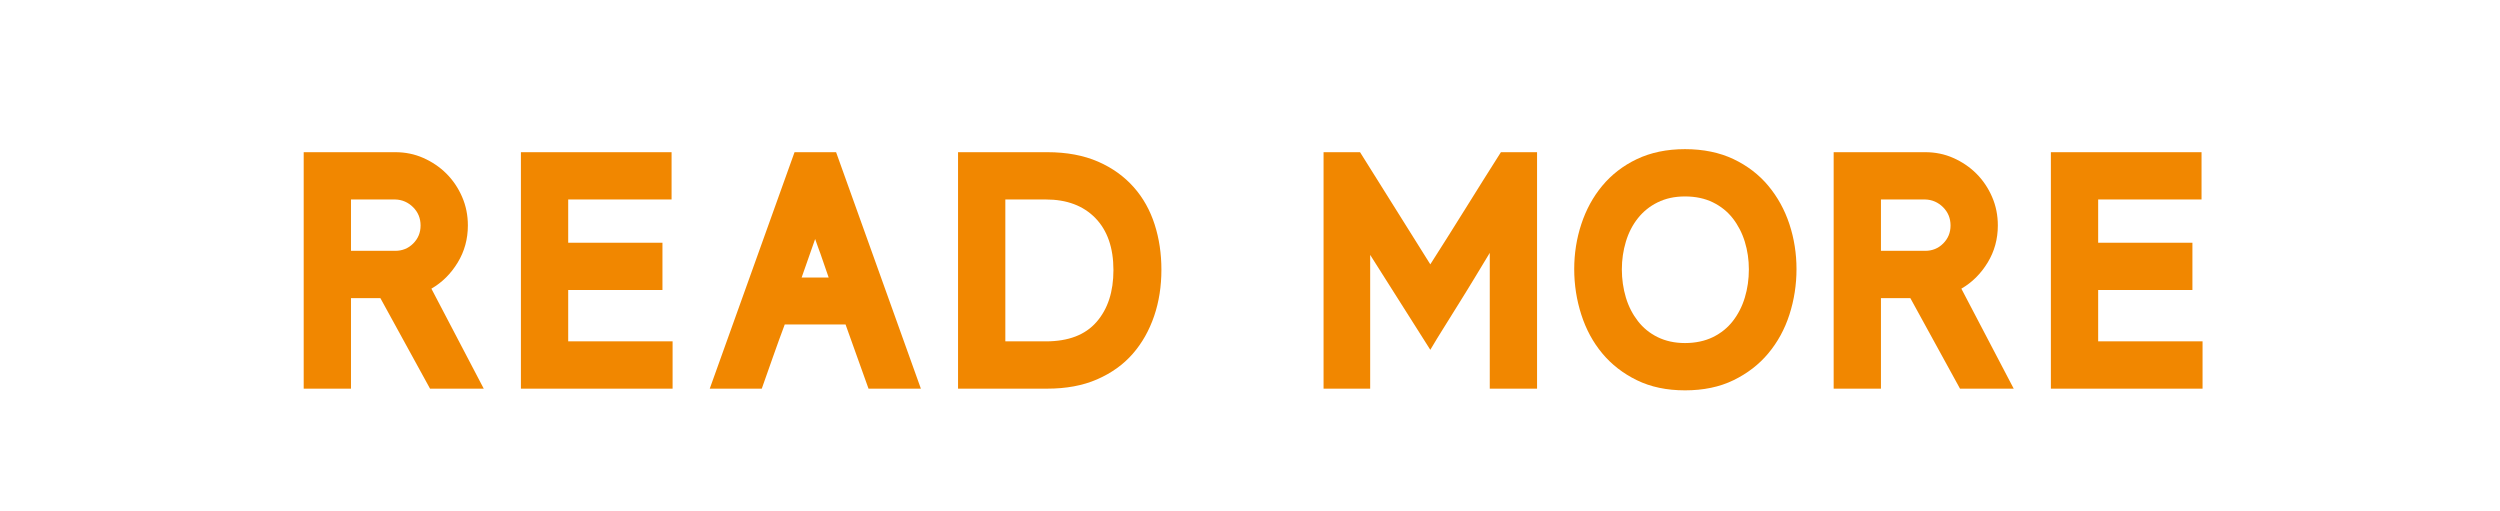 <?xml version="1.0" encoding="UTF-8"?>
<svg id="_レイヤー_2" data-name="レイヤー_2" xmlns="http://www.w3.org/2000/svg" viewBox="0 0 148.01 30.25">
  <defs>
    <style>
      .cls-1 {
        fill: #f18700;
      }

      .cls-2 {
        fill: #fff;
      }
    </style>
  </defs>
  <g id="_レイヤー_1-2" data-name="レイヤー_1">
    <g>
      <rect class="cls-2" width="148.01" height="30.25"/>
      <g>
        <path class="cls-1" d="M22.52,17.65h-1.74v5.36s-2.8,0-2.8,0v-14s5.42,0,5.42,0c.59,0,1.14.11,1.66.34.52.23.98.54,1.37.93.39.39.7.85.93,1.38.23.53.34,1.09.34,1.69,0,.8-.2,1.53-.6,2.19-.4.66-.92,1.18-1.56,1.55l3.1,5.92h-3.18l-2.94-5.36ZM20.78,14.85h2.62c.41,0,.77-.14,1.06-.43.29-.29.44-.64.44-1.07s-.15-.79-.44-1.08c-.29-.29-.65-.45-1.06-.46h-2.62v3.04Z"/>
        <path class="cls-1" d="M30.84,23.01v-14s8.92,0,8.92,0v2.8s-6.12,0-6.12,0v2.56h5.58v2.8h-5.58v3.04h6.18v2.8h-8.98Z"/>
        <path class="cls-1" d="M50.06,19.21h-3.6c-.23.61-.46,1.25-.69,1.9-.23.65-.46,1.29-.67,1.9h-3.08l5.02-14h2.46l5.02,14h-3.1l-1.36-3.8ZM47.46,16.43h1.6l-.38-1.1c-.05-.16-.09-.27-.11-.32-.02-.05-.04-.11-.06-.16-.02-.05-.05-.13-.08-.22-.03-.09-.09-.25-.17-.48l-.8,2.28Z"/>
        <path class="cls-1" d="M68.76,15.97c0,.97-.14,1.89-.43,2.74-.29.85-.71,1.6-1.27,2.24-.56.64-1.26,1.14-2.11,1.51-.85.37-1.83.55-2.95.55h-5.28v-14s5.28,0,5.28,0c1.16,0,2.16.19,3.01.56.85.37,1.55.88,2.11,1.51s.97,1.37,1.24,2.21c.27.84.4,1.73.4,2.68ZM65.92,15.99c0-1.32-.36-2.35-1.07-3.08-.71-.73-1.69-1.1-2.93-1.1h-2.4v8.4h2.4c1.33,0,2.33-.38,3-1.15s1-1.79,1-3.07Z"/>
        <path class="cls-1" d="M88.2,23.01v-8.04c-.28.47-.57.95-.87,1.44-.3.49-.6.99-.91,1.48-.31.49-.61.98-.91,1.46s-.58.93-.83,1.36l-3.56-5.62v7.92s-2.76,0-2.76,0v-14s2.16,0,2.16,0l4.16,6.64c.69-1.08,1.39-2.19,2.1-3.33.71-1.14,1.4-2.24,2.08-3.31h2.14v14s-2.8,0-2.8,0Z"/>
        <path class="cls-1" d="M106.36,15.93c0,.93-.14,1.83-.42,2.7-.28.87-.7,1.63-1.25,2.29-.55.66-1.24,1.19-2.06,1.59-.82.4-1.78.6-2.87.6s-2.03-.2-2.85-.6c-.82-.4-1.5-.93-2.05-1.59-.55-.66-.96-1.42-1.24-2.29-.28-.87-.42-1.77-.42-2.7,0-.92.14-1.81.42-2.66.28-.85.69-1.61,1.24-2.27.55-.66,1.23-1.19,2.05-1.58.82-.39,1.77-.59,2.85-.59s2.05.2,2.87.59c.82.39,1.51.92,2.06,1.58.55.66.97,1.42,1.25,2.27.28.85.42,1.74.42,2.66ZM103.54,15.95c0-.57-.08-1.12-.24-1.64-.16-.52-.4-.98-.71-1.38-.31-.4-.71-.72-1.18-.95-.47-.23-1.02-.35-1.65-.35s-1.15.12-1.62.35c-.47.23-.86.55-1.17.94-.31.39-.55.85-.71,1.38-.16.53-.24,1.08-.24,1.65s.08,1.14.24,1.67c.16.53.4.99.71,1.39.31.4.7.72,1.17.95.47.23,1.01.35,1.62.35s1.18-.12,1.65-.35c.47-.23.87-.55,1.18-.95.31-.4.55-.86.71-1.39.16-.53.24-1.08.24-1.67Z"/>
        <path class="cls-1" d="M113.1,17.65h-1.74v5.36s-2.8,0-2.8,0v-14s5.42,0,5.42,0c.59,0,1.14.11,1.66.34s.98.54,1.37.93c.39.39.7.85.93,1.38.23.53.34,1.09.34,1.69,0,.8-.2,1.53-.6,2.19-.4.66-.92,1.18-1.56,1.55l3.1,5.92h-3.18l-2.94-5.36ZM111.36,14.85h2.62c.41,0,.77-.14,1.06-.43.29-.29.44-.64.44-1.07s-.15-.79-.44-1.08c-.29-.29-.65-.45-1.06-.46h-2.62v3.04Z"/>
        <path class="cls-1" d="M121.42,23.01v-14s8.92,0,8.92,0v2.8h-6.12v2.56h5.58v2.8s-5.58,0-5.58,0v3.04h6.18v2.8s-8.98,0-8.98,0Z"/>
      </g>
    </g>
  </g>
</svg>